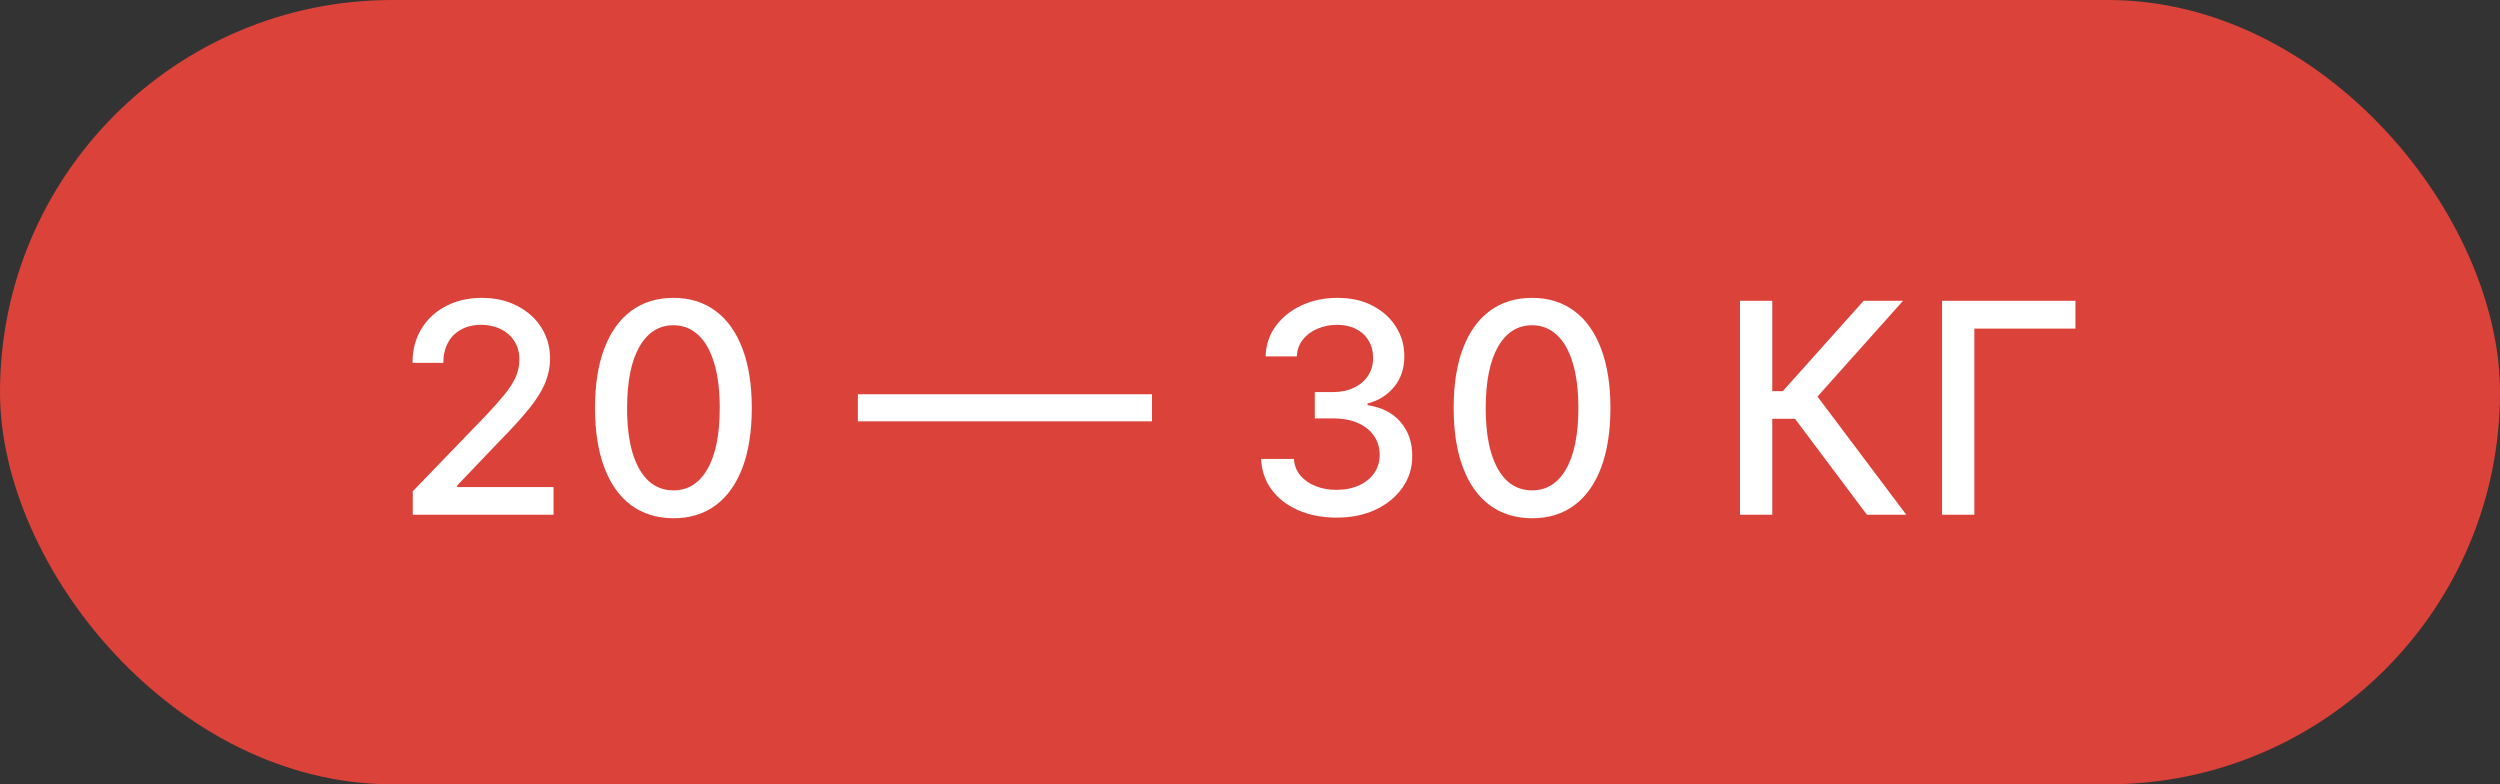 <?xml version="1.0" encoding="UTF-8"?> <svg xmlns="http://www.w3.org/2000/svg" width="102" height="32" viewBox="0 0 102 32" fill="none"><rect x="0" y="0" width="102" height="32" fill="#333333" stroke="none"/> <rect width="102" height="32" rx="16" fill="#DB4239"></rect> <path d="M16.84 21V20.046L19.793 16.986C20.108 16.653 20.368 16.362 20.572 16.112C20.78 15.859 20.935 15.619 21.037 15.392C21.139 15.165 21.19 14.923 21.19 14.668C21.19 14.378 21.122 14.128 20.986 13.918C20.849 13.704 20.663 13.541 20.428 13.428C20.192 13.311 19.926 13.253 19.631 13.253C19.318 13.253 19.046 13.317 18.812 13.445C18.579 13.572 18.401 13.753 18.276 13.986C18.151 14.219 18.088 14.492 18.088 14.804H16.831C16.831 14.273 16.953 13.808 17.197 13.411C17.442 13.013 17.777 12.704 18.203 12.486C18.629 12.264 19.114 12.153 19.656 12.153C20.204 12.153 20.688 12.263 21.105 12.482C21.526 12.697 21.854 12.993 22.09 13.368C22.325 13.74 22.443 14.161 22.443 14.629C22.443 14.953 22.382 15.27 22.26 15.579C22.141 15.889 21.932 16.234 21.634 16.615C21.335 16.993 20.921 17.452 20.389 17.991L18.655 19.807V19.871H22.584V21H16.84ZM27.477 21.145C26.804 21.142 26.229 20.965 25.751 20.612C25.274 20.26 24.909 19.747 24.656 19.074C24.403 18.401 24.277 17.59 24.277 16.641C24.277 15.695 24.403 14.886 24.656 14.216C24.912 13.546 25.278 13.034 25.756 12.682C26.236 12.329 26.81 12.153 27.477 12.153C28.145 12.153 28.717 12.331 29.195 12.686C29.672 13.038 30.037 13.55 30.29 14.22C30.545 14.888 30.673 15.695 30.673 16.641C30.673 17.592 30.547 18.405 30.294 19.078C30.041 19.749 29.676 20.261 29.199 20.616C28.721 20.969 28.148 21.145 27.477 21.145ZM27.477 20.007C28.068 20.007 28.53 19.719 28.862 19.142C29.197 18.565 29.365 17.732 29.365 16.641C29.365 15.916 29.288 15.304 29.135 14.804C28.984 14.301 28.767 13.921 28.483 13.662C28.202 13.401 27.866 13.27 27.477 13.27C26.889 13.27 26.427 13.56 26.092 14.139C25.757 14.719 25.588 15.553 25.585 16.641C25.585 17.368 25.66 17.983 25.811 18.486C25.964 18.986 26.182 19.365 26.463 19.624C26.744 19.879 27.082 20.007 27.477 20.007ZM47.001 16.087V17.19H35.001V16.087H47.001ZM54.535 21.119C53.95 21.119 53.427 21.018 52.967 20.817C52.509 20.615 52.147 20.335 51.88 19.977C51.616 19.616 51.474 19.199 51.454 18.724H52.792C52.809 18.983 52.896 19.207 53.052 19.398C53.211 19.585 53.418 19.73 53.674 19.832C53.93 19.935 54.214 19.986 54.526 19.986C54.87 19.986 55.174 19.926 55.438 19.807C55.705 19.688 55.914 19.521 56.065 19.308C56.215 19.092 56.291 18.844 56.291 18.562C56.291 18.27 56.215 18.013 56.065 17.791C55.917 17.567 55.7 17.391 55.413 17.263C55.129 17.135 54.785 17.071 54.382 17.071H53.644V15.997H54.382C54.705 15.997 54.989 15.939 55.234 15.822C55.481 15.706 55.674 15.544 55.813 15.337C55.953 15.126 56.022 14.881 56.022 14.599C56.022 14.329 55.961 14.095 55.839 13.896C55.719 13.695 55.549 13.537 55.328 13.423C55.109 13.31 54.85 13.253 54.552 13.253C54.268 13.253 54.002 13.305 53.755 13.411C53.511 13.513 53.312 13.661 53.158 13.854C53.005 14.044 52.923 14.273 52.911 14.54H51.637C51.651 14.068 51.791 13.653 52.055 13.296C52.322 12.938 52.674 12.658 53.112 12.456C53.549 12.254 54.035 12.153 54.569 12.153C55.129 12.153 55.612 12.263 56.018 12.482C56.427 12.697 56.742 12.986 56.964 13.347C57.188 13.707 57.299 14.102 57.296 14.531C57.299 15.02 57.163 15.435 56.887 15.776C56.614 16.116 56.251 16.345 55.796 16.462V16.53C56.376 16.618 56.825 16.848 57.143 17.22C57.464 17.592 57.623 18.054 57.62 18.605C57.623 19.085 57.489 19.516 57.219 19.896C56.953 20.277 56.587 20.577 56.124 20.796C55.661 21.011 55.132 21.119 54.535 21.119ZM62.509 21.145C61.836 21.142 61.261 20.965 60.783 20.612C60.306 20.26 59.941 19.747 59.688 19.074C59.435 18.401 59.309 17.59 59.309 16.641C59.309 15.695 59.435 14.886 59.688 14.216C59.944 13.546 60.31 13.034 60.788 12.682C61.268 12.329 61.842 12.153 62.509 12.153C63.177 12.153 63.749 12.331 64.227 12.686C64.704 13.038 65.069 13.55 65.322 14.22C65.577 14.888 65.705 15.695 65.705 16.641C65.705 17.592 65.579 18.405 65.326 19.078C65.073 19.749 64.708 20.261 64.231 20.616C63.754 20.969 63.18 21.145 62.509 21.145ZM62.509 20.007C63.1 20.007 63.562 19.719 63.894 19.142C64.229 18.565 64.397 17.732 64.397 16.641C64.397 15.916 64.32 15.304 64.167 14.804C64.016 14.301 63.799 13.921 63.515 13.662C63.234 13.401 62.898 13.27 62.509 13.27C61.921 13.27 61.459 13.56 61.124 14.139C60.789 14.719 60.62 15.553 60.617 16.641C60.617 17.368 60.693 17.983 60.843 18.486C60.996 18.986 61.214 19.365 61.495 19.624C61.776 19.879 62.114 20.007 62.509 20.007ZM76.17 21L73.238 17.088H72.309V21H70.992V12.273H72.309V15.959H72.739L76.037 12.273H77.644L74.154 16.18L77.776 21H76.17ZM84.678 12.273V13.406H80.553V21H79.236V12.273H84.678Z" fill="white"></path> </svg> 
